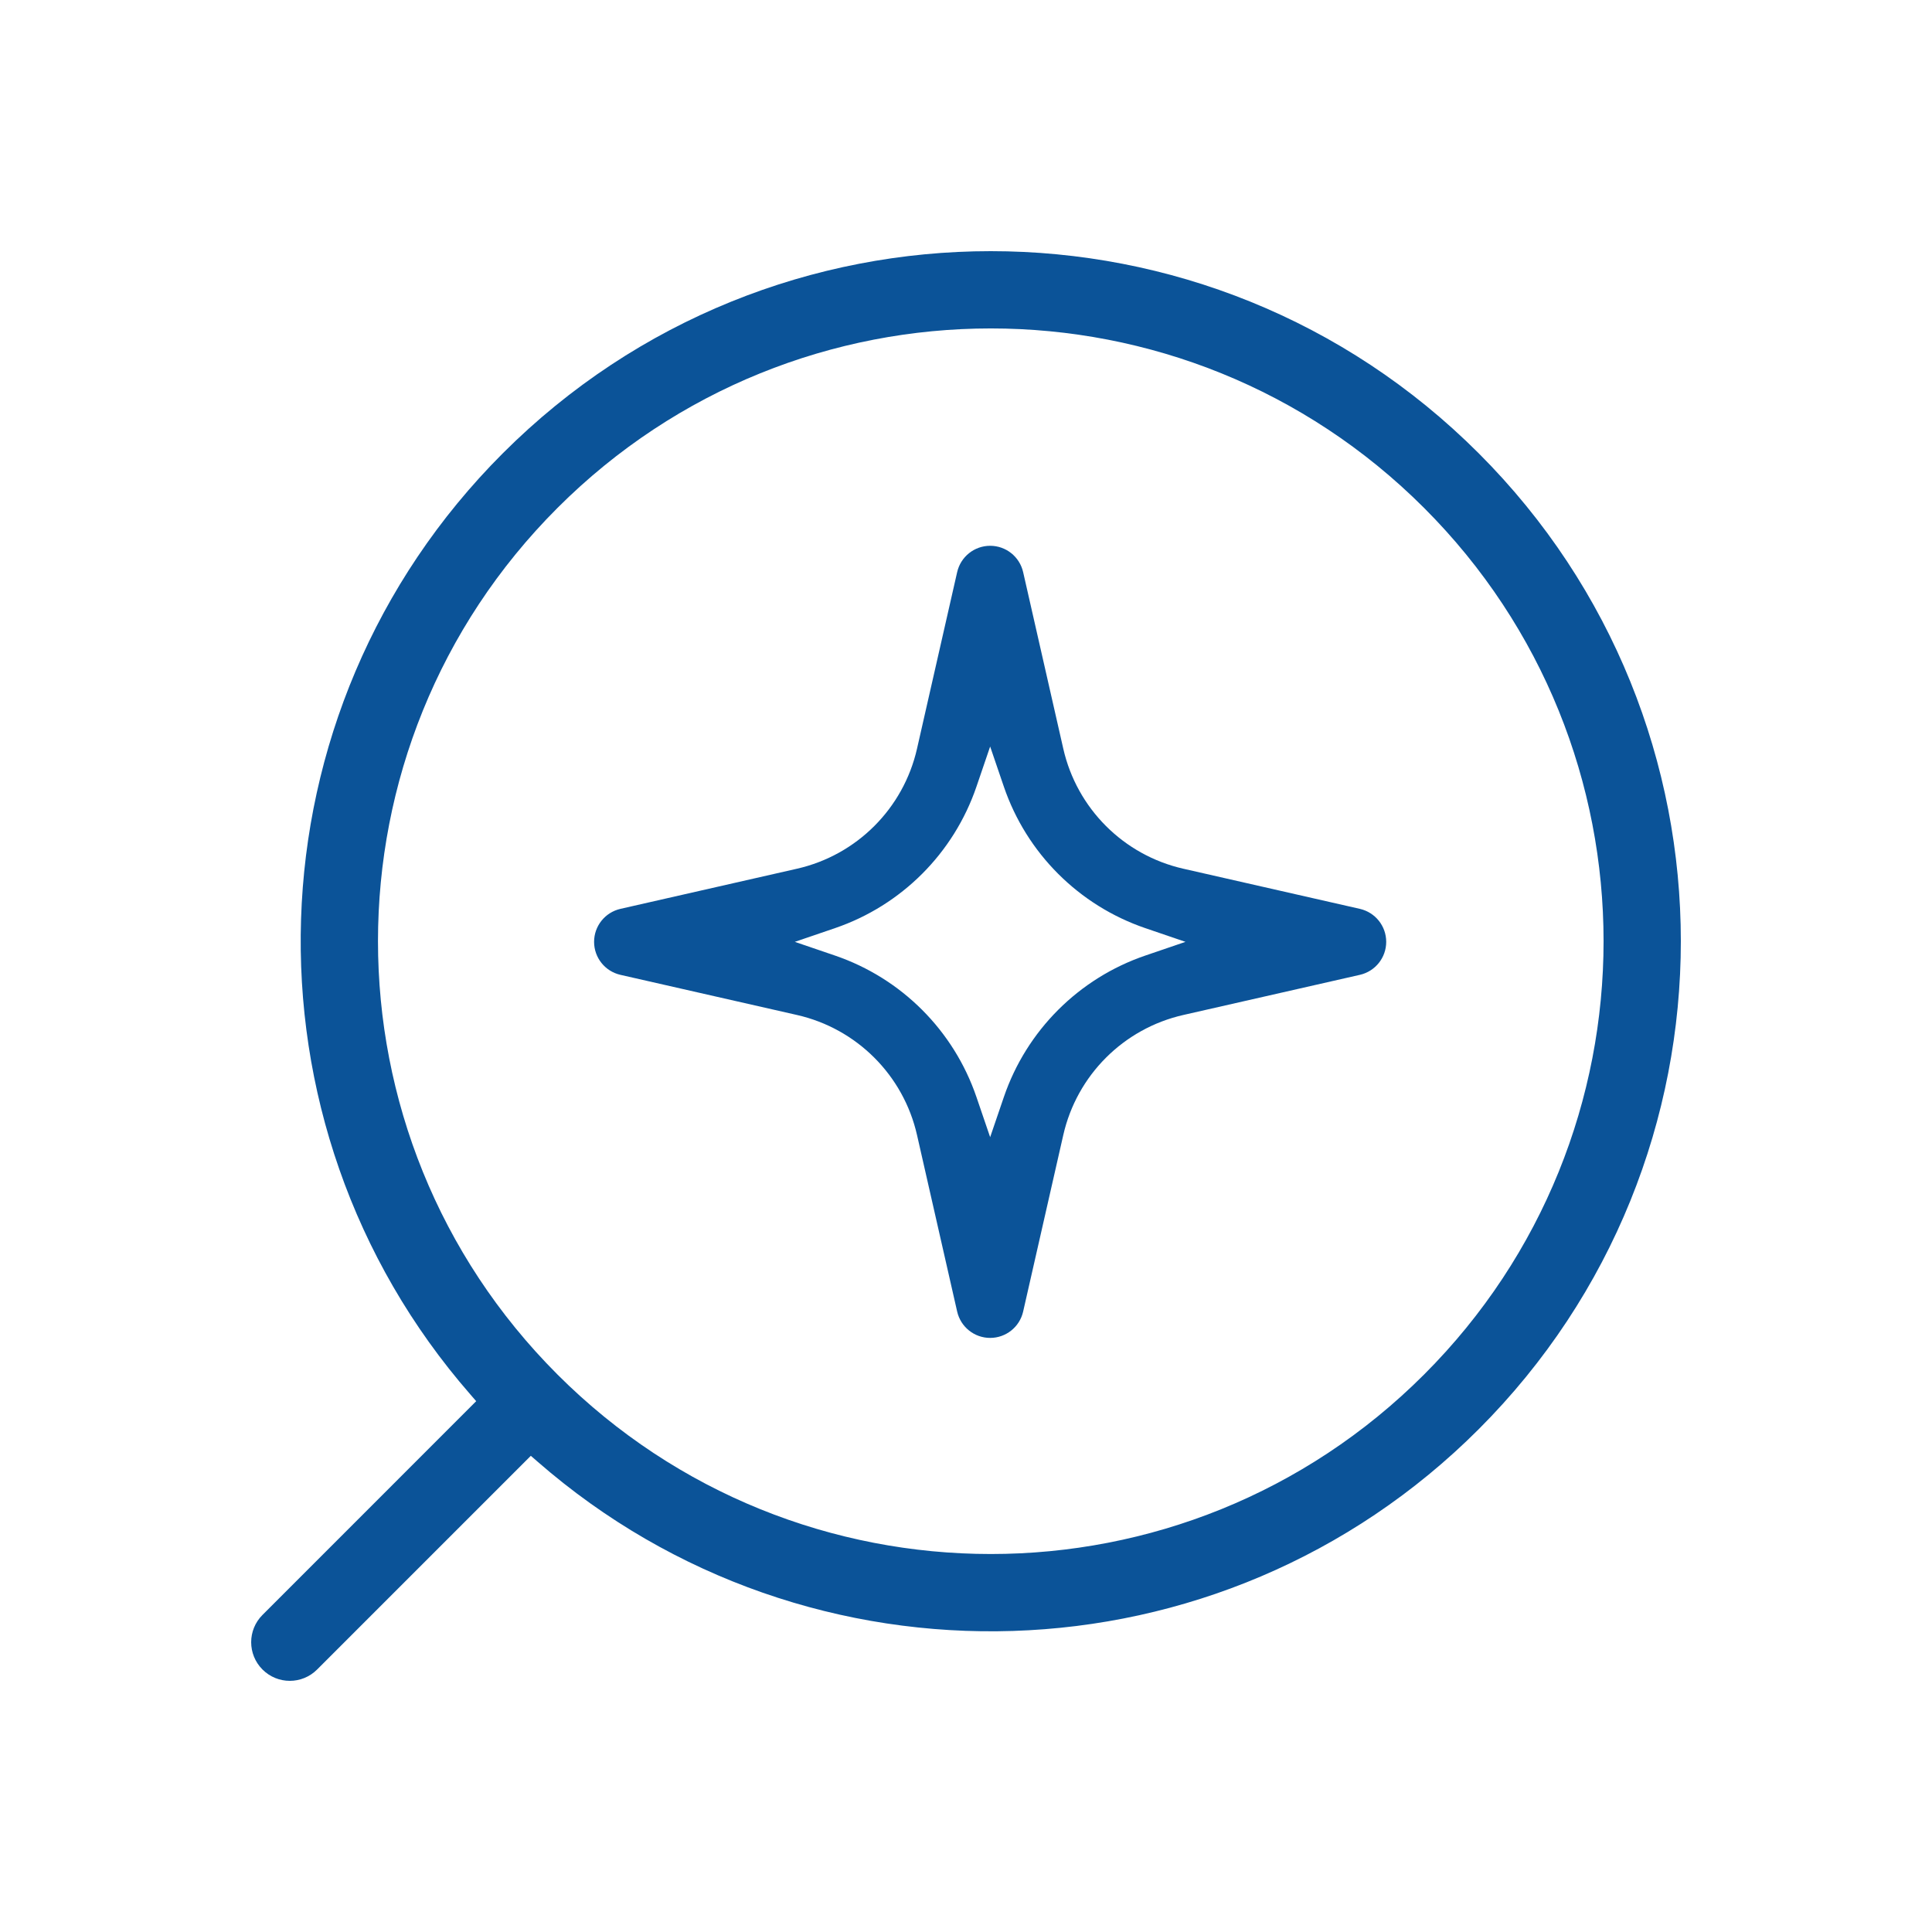 <?xml version="1.0" encoding="UTF-8"?>
<svg xmlns="http://www.w3.org/2000/svg" width="40" height="40" viewBox="0 0 40 40" fill="none">
  <path d="M20.5 11.3C20.173 11.3 19.89 11.526 19.817 11.845L18.986 15.5C18.705 16.738 17.738 17.705 16.5 17.986L12.845 18.817C12.526 18.89 12.3 19.173 12.3 19.5C12.3 19.827 12.526 20.11 12.845 20.183L16.5 21.014C17.738 21.295 18.705 22.262 18.986 23.5L19.817 27.155C19.89 27.474 20.173 27.7 20.5 27.7C20.827 27.7 21.11 27.474 21.183 27.155L22.014 23.5C22.295 22.262 23.262 21.295 24.5 21.014L28.155 20.183C28.474 20.11 28.7 19.827 28.7 19.5C28.7 19.173 28.474 18.89 28.155 18.817L24.5 17.986C23.262 17.705 22.295 16.738 22.014 15.5L21.183 11.845C21.11 11.526 20.827 11.3 20.5 11.3ZM20.784 16.288C21.254 17.664 22.336 18.746 23.712 19.216L24.544 19.5L23.712 19.784C22.336 20.254 21.254 21.336 20.784 22.712L20.5 23.544L20.216 22.712C19.746 21.336 18.664 20.254 17.288 19.784L16.456 19.5L17.288 19.216C18.664 18.746 19.746 17.664 20.216 16.288L20.5 15.456L20.784 16.288Z" fill="#0B5398"></path>
  <path d="M30.615 9.385C25.036 3.805 15.99 3.805 10.41 9.385C5.065 14.73 4.841 23.256 9.736 28.868L9.859 29.01L5.435 33.435C5.122 33.747 5.122 34.253 5.435 34.566C5.747 34.878 6.253 34.878 6.565 34.566L10.99 30.141L11.132 30.264C16.744 35.159 25.27 34.935 30.615 29.59C36.195 24.01 36.195 14.964 30.615 9.385ZM11.542 10.516C16.497 5.561 24.53 5.561 29.484 10.516C34.439 15.47 34.439 23.503 29.484 28.458C24.53 33.413 16.497 33.413 11.542 28.458C6.587 23.503 6.587 15.47 11.542 10.516Z" fill="#0B5398"></path>
</svg>
